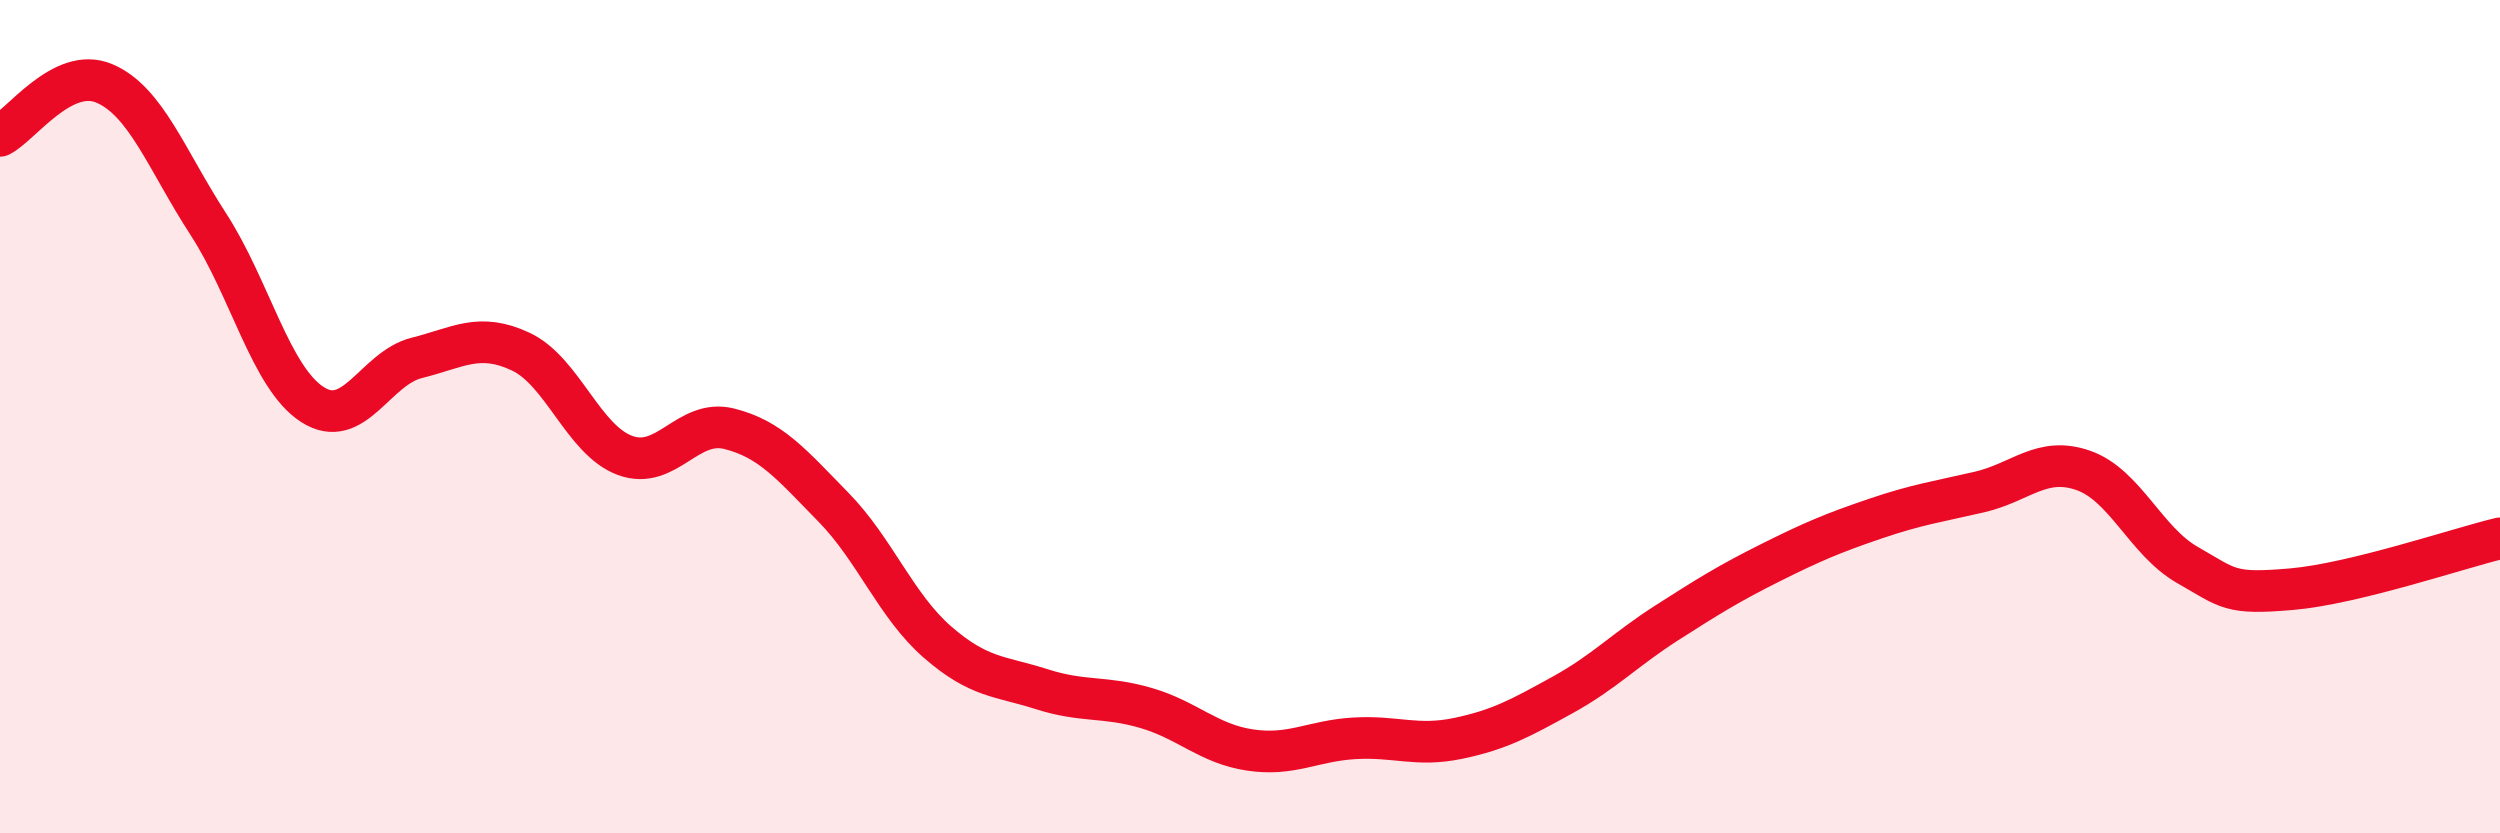 
    <svg width="60" height="20" viewBox="0 0 60 20" xmlns="http://www.w3.org/2000/svg">
      <path
        d="M 0,3.26 C 0.5,3.01 1.5,1.58 2.5,2 C 3.5,2.42 4,3.84 5,5.38 C 6,6.92 6.5,9.07 7.5,9.71 C 8.5,10.35 9,8.84 10,8.59 C 11,8.34 11.5,7.97 12.5,8.44 C 13.5,8.91 14,10.56 15,10.93 C 16,11.3 16.5,10.04 17.5,10.29 C 18.5,10.54 19,11.15 20,12.17 C 21,13.19 21.5,14.54 22.5,15.41 C 23.5,16.28 24,16.22 25,16.54 C 26,16.86 26.5,16.7 27.5,16.99 C 28.5,17.28 29,17.85 30,18 C 31,18.15 31.5,17.78 32.5,17.72 C 33.5,17.66 34,17.93 35,17.72 C 36,17.51 36.5,17.23 37.5,16.68 C 38.5,16.13 39,15.59 40,14.95 C 41,14.31 41.5,14 42.5,13.5 C 43.5,13 44,12.79 45,12.45 C 46,12.11 46.5,12.04 47.5,11.81 C 48.5,11.58 49,10.94 50,11.29 C 51,11.64 51.5,12.99 52.5,13.56 C 53.5,14.13 53.5,14.27 55,14.14 C 56.5,14.01 59,13.16 60,12.92L60 20L0 20Z"
        fill="#EB0A25"
        opacity="0.1"
        stroke-linecap="round"
        stroke-linejoin="round"
      />
      <path
        d="M 0,3.26 C 0.5,3.01 1.5,1.58 2.5,2 C 3.5,2.42 4,3.84 5,5.38 C 6,6.92 6.5,9.07 7.5,9.71 C 8.5,10.35 9,8.84 10,8.59 C 11,8.34 11.5,7.97 12.5,8.44 C 13.5,8.91 14,10.56 15,10.93 C 16,11.3 16.5,10.04 17.5,10.29 C 18.5,10.54 19,11.15 20,12.17 C 21,13.19 21.5,14.54 22.5,15.41 C 23.5,16.28 24,16.22 25,16.54 C 26,16.86 26.5,16.7 27.5,16.99 C 28.5,17.28 29,17.85 30,18 C 31,18.15 31.5,17.78 32.5,17.72 C 33.5,17.66 34,17.93 35,17.72 C 36,17.51 36.5,17.23 37.5,16.68 C 38.5,16.13 39,15.59 40,14.95 C 41,14.31 41.5,14 42.5,13.5 C 43.5,13 44,12.79 45,12.45 C 46,12.11 46.5,12.04 47.5,11.81 C 48.5,11.58 49,10.94 50,11.29 C 51,11.64 51.5,12.99 52.5,13.56 C 53.5,14.13 53.5,14.27 55,14.14 C 56.5,14.01 59,13.16 60,12.92"
        stroke="#EB0A25"
        stroke-width="1"
        fill="none"
        stroke-linecap="round"
        stroke-linejoin="round"
      />
    </svg>
  